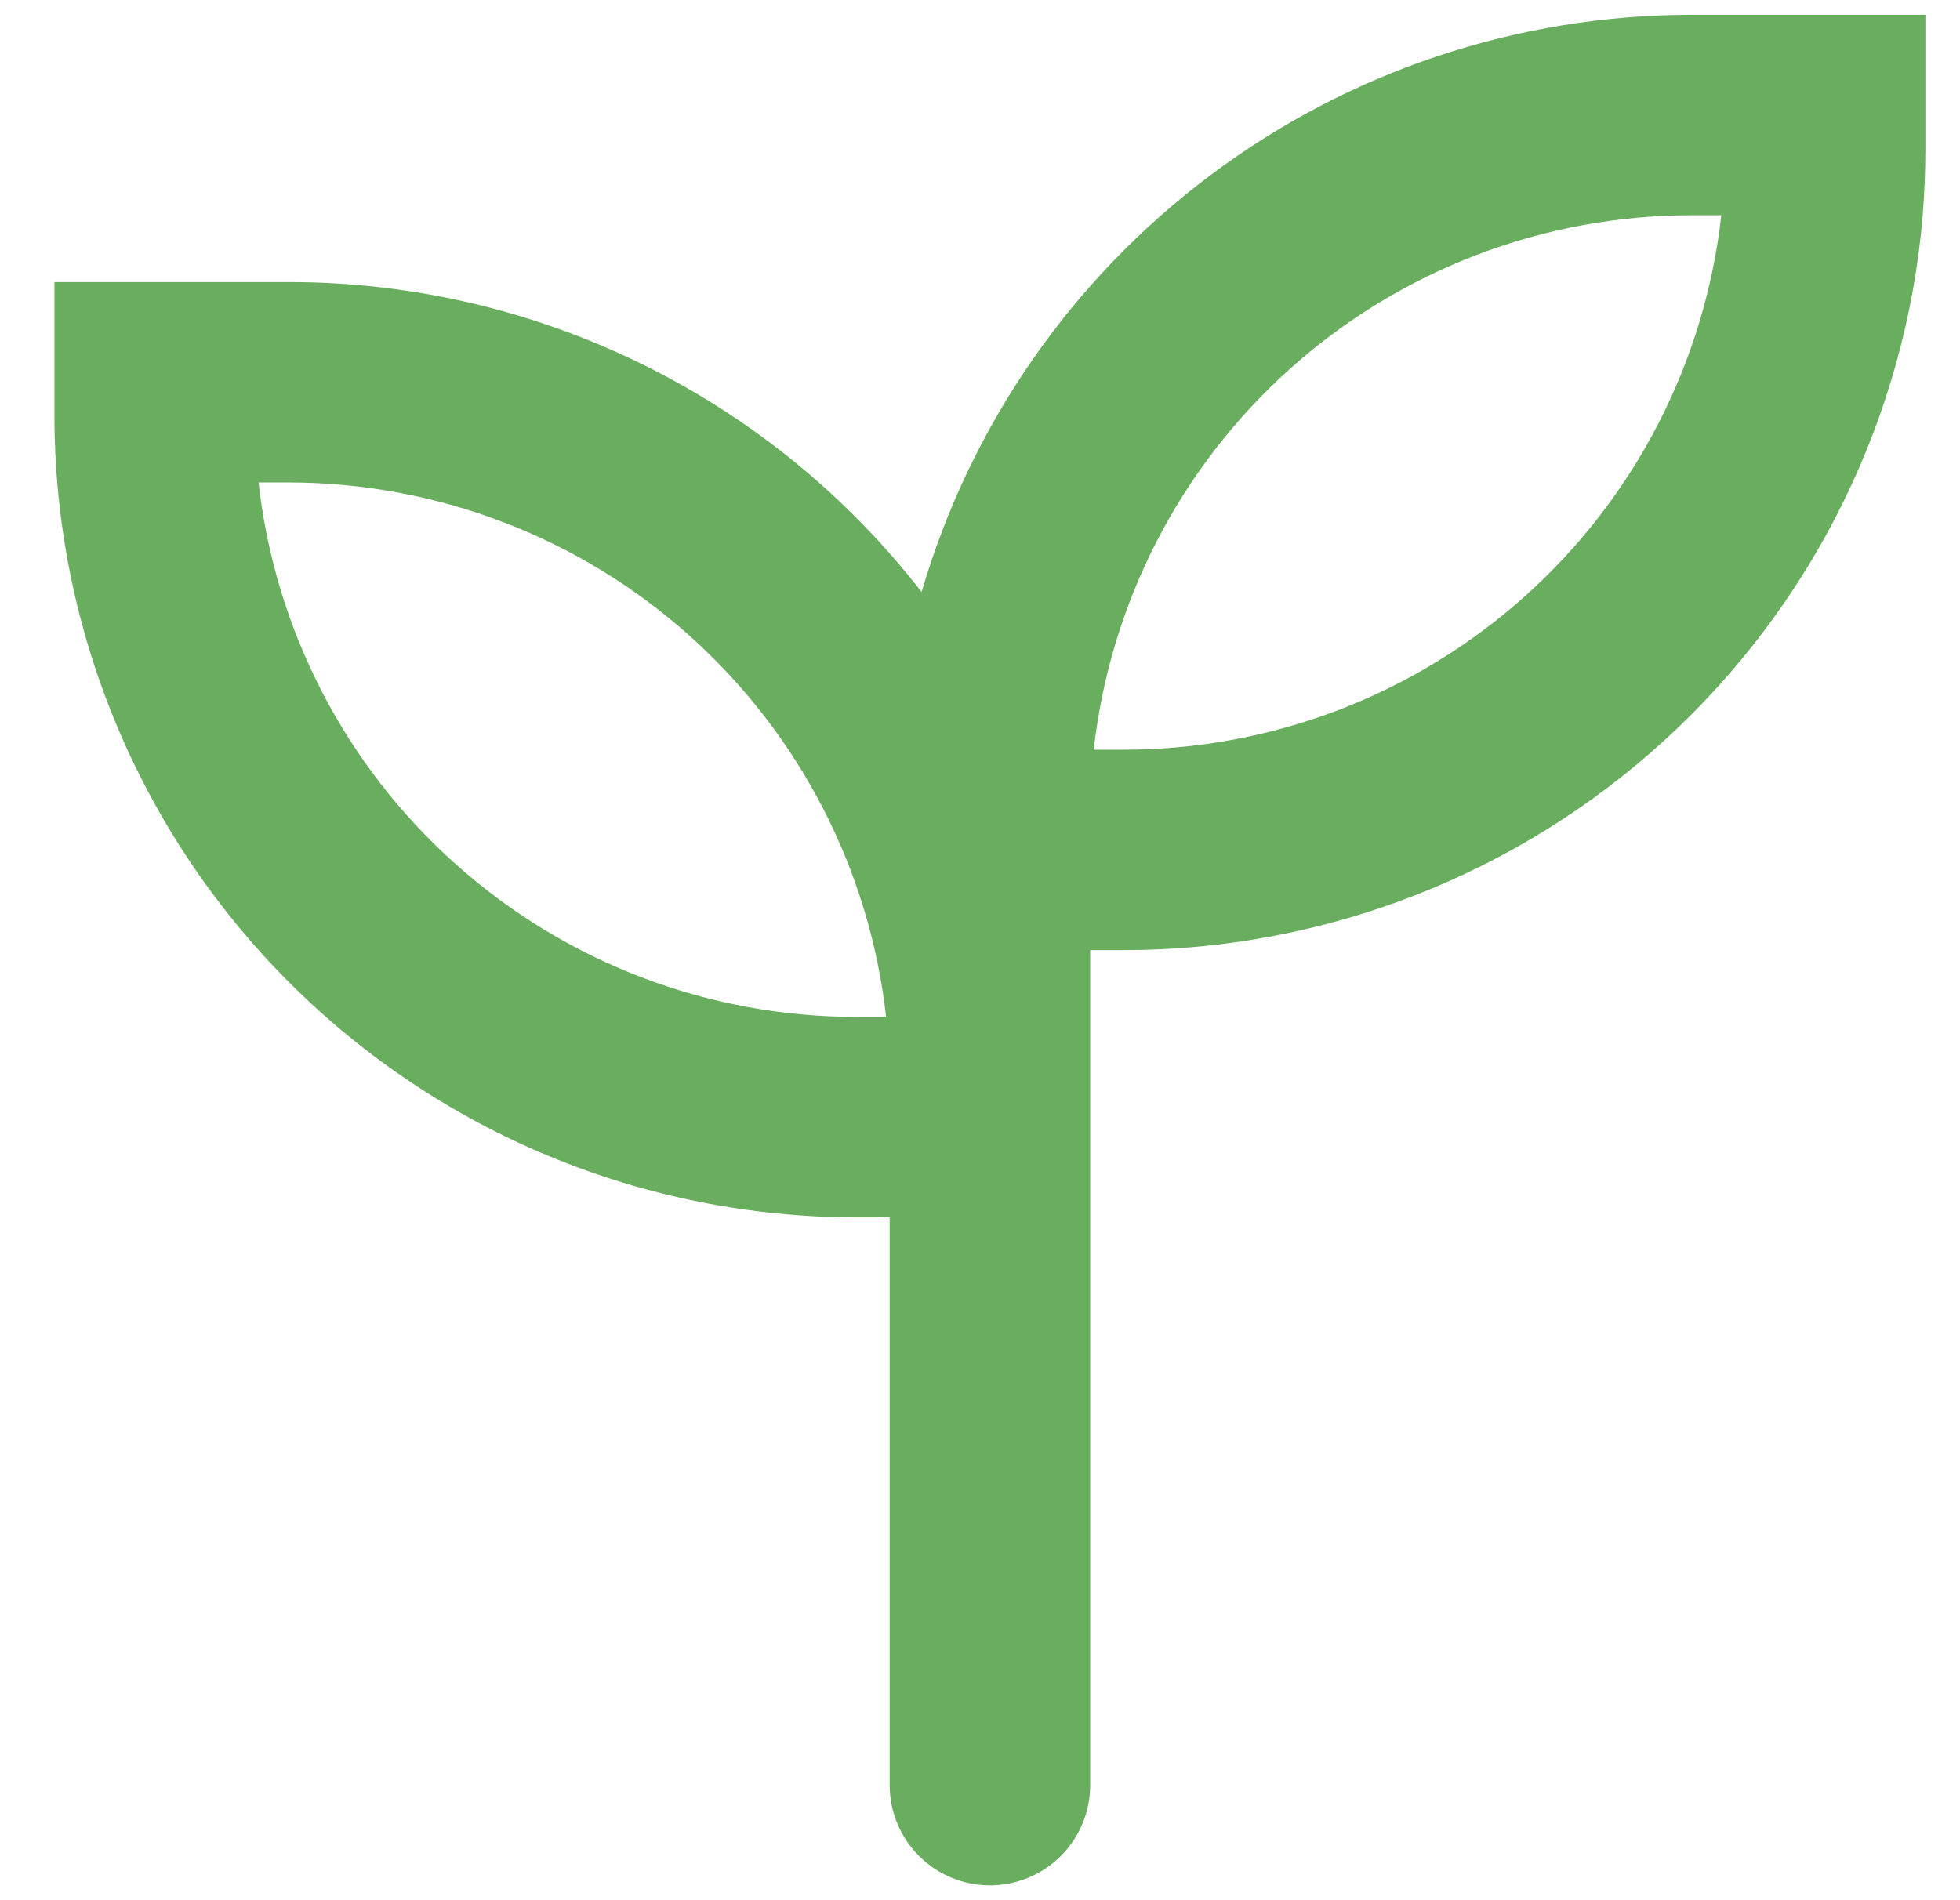 <svg xmlns="http://www.w3.org/2000/svg" fill="none" viewBox="0 0 33 32" height="32" width="33">
<path fill="#69AD5E" d="M32.372 3.625C32.402 3.251 32.417 2.875 32.417 2.5V0.25H28.48C25.558 0.251 22.716 1.198 20.379 2.951C18.042 4.703 16.336 7.166 15.517 9.97C14.256 8.344 12.64 7.028 10.792 6.123C8.943 5.218 6.912 4.748 4.854 4.75H0.917V7C0.917 10.58 2.339 14.014 4.871 16.546C7.403 19.078 10.837 20.5 14.417 20.5H14.979V30.062C14.979 30.51 15.157 30.939 15.474 31.256C15.79 31.572 16.219 31.75 16.667 31.75C17.114 31.75 17.544 31.572 17.86 31.256C18.177 30.939 18.355 30.51 18.355 30.062V16H18.917C22.303 16 25.566 14.729 28.058 12.436C30.55 10.144 32.09 6.999 32.372 3.625ZM18.415 12.625C18.692 10.15 19.872 7.863 21.728 6.203C23.585 4.542 25.989 3.625 28.48 3.625H28.981C28.704 6.1 27.525 8.387 25.668 10.047C23.811 11.708 21.408 12.626 18.917 12.625H18.415ZM4.854 8.125C7.345 8.125 9.749 9.042 11.606 10.703C13.462 12.363 14.642 14.65 14.919 17.125H14.417C11.926 17.125 9.523 16.208 7.666 14.547C5.809 12.887 4.63 10.6 4.353 8.125H4.854Z" clip-rule="evenodd" fill-rule="evenodd"></path>
</svg>
